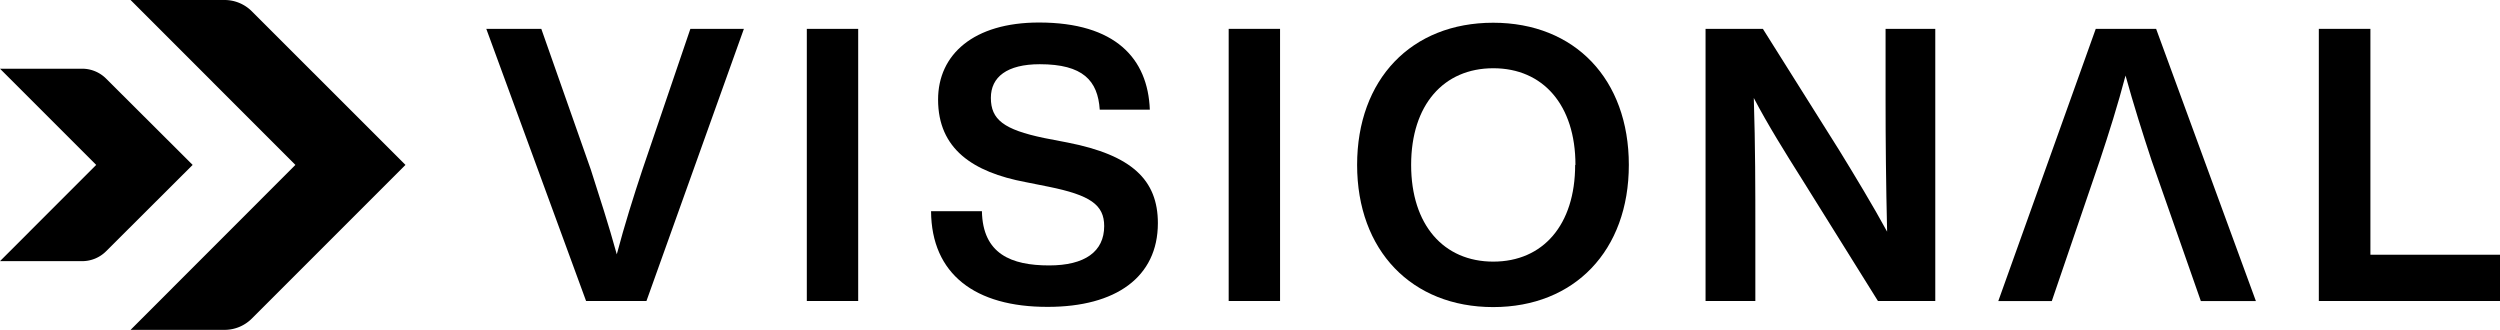 <svg id="レイヤー_1" data-name="レイヤー 1" xmlns="http://www.w3.org/2000/svg" viewBox="0 0 583.96 77.05"><title>techblog</title><path d="M173.76,6.74,151,70.31h-14.1L113.59,6.74h12.85L138,39.6c2,6.24,4.2,13,6.07,19.81,1.79-6.78,3.93-13.57,6-19.81L161.26,6.74Z"/><path d="M466.77,70.32,489.53,6.75h14.11l23.3,63.57H514.08L502.57,37.46c-2.06-6.24-4.2-13-6.08-19.81-1.78,6.78-3.92,13.57-6,19.81L479.27,70.32Z"/><path d="M188.46,6.74h12V70.31h-12Z"/><path d="M217.48,49.33h11.88c.18,10,6.87,12.67,15.71,12.67,8.3,0,12.85-3.21,12.85-9.19,0-5-3.3-7.23-13-9.2l-5.35-1.07c-12.33-2.32-20.45-7.76-20.45-19.28,0-10.54,8.3-18,23.57-18,17.85,0,25.44,8.4,25.89,20.36h-11.7c-.44-6.79-3.92-10.62-14-10.62-7.68,0-11.43,3-11.43,7.85,0,5.09,3,7.41,12.41,9.38l5.54,1.07c15,2.94,21.06,8.75,21.06,18.83,0,12.59-9.82,19.55-25.71,19.55C227.75,71.73,217.57,64,217.48,49.33Z"/><path d="M287,6.74H299V70.31H287Z"/><path d="M317,38.52c0-20,12.68-33.21,31.78-33.21s31.69,13.22,31.69,33.21-12.67,33.21-31.69,33.21S317,58.52,317,38.52Zm51,0c0-14-7.58-22.58-19.19-22.58s-19.19,8.57-19.19,22.58,7.59,22.59,19.19,22.59S367.93,52.54,367.93,38.52Z"/><path d="M452.05,6.74V70.31H438.66L421,42c-4-6.34-8.12-12.95-11.34-19.11.36,11.25.36,21.43.36,30.8V70.31H398.39V6.74h13.39L429.55,35c3.57,5.81,8,13.13,11.25,19.11-.27-11.25-.36-21.43-.36-30.8V6.74Z"/><path d="M584,59.5V70.31H541.64V6.74h12.05V59.5Z"/><path d="M94.71,38.52,58.84,74.39a9,9,0,0,1-6.42,2.66H30.5L69,38.52,30.5,0H52.42a9,9,0,0,1,6.42,2.66Z"/><path d="M22.47,38.52,0,61H19.18a7.92,7.92,0,0,0,5.62-2.33L45,38.52,24.8,18.38a7.92,7.92,0,0,0-5.62-2.33H0Z"/></svg>